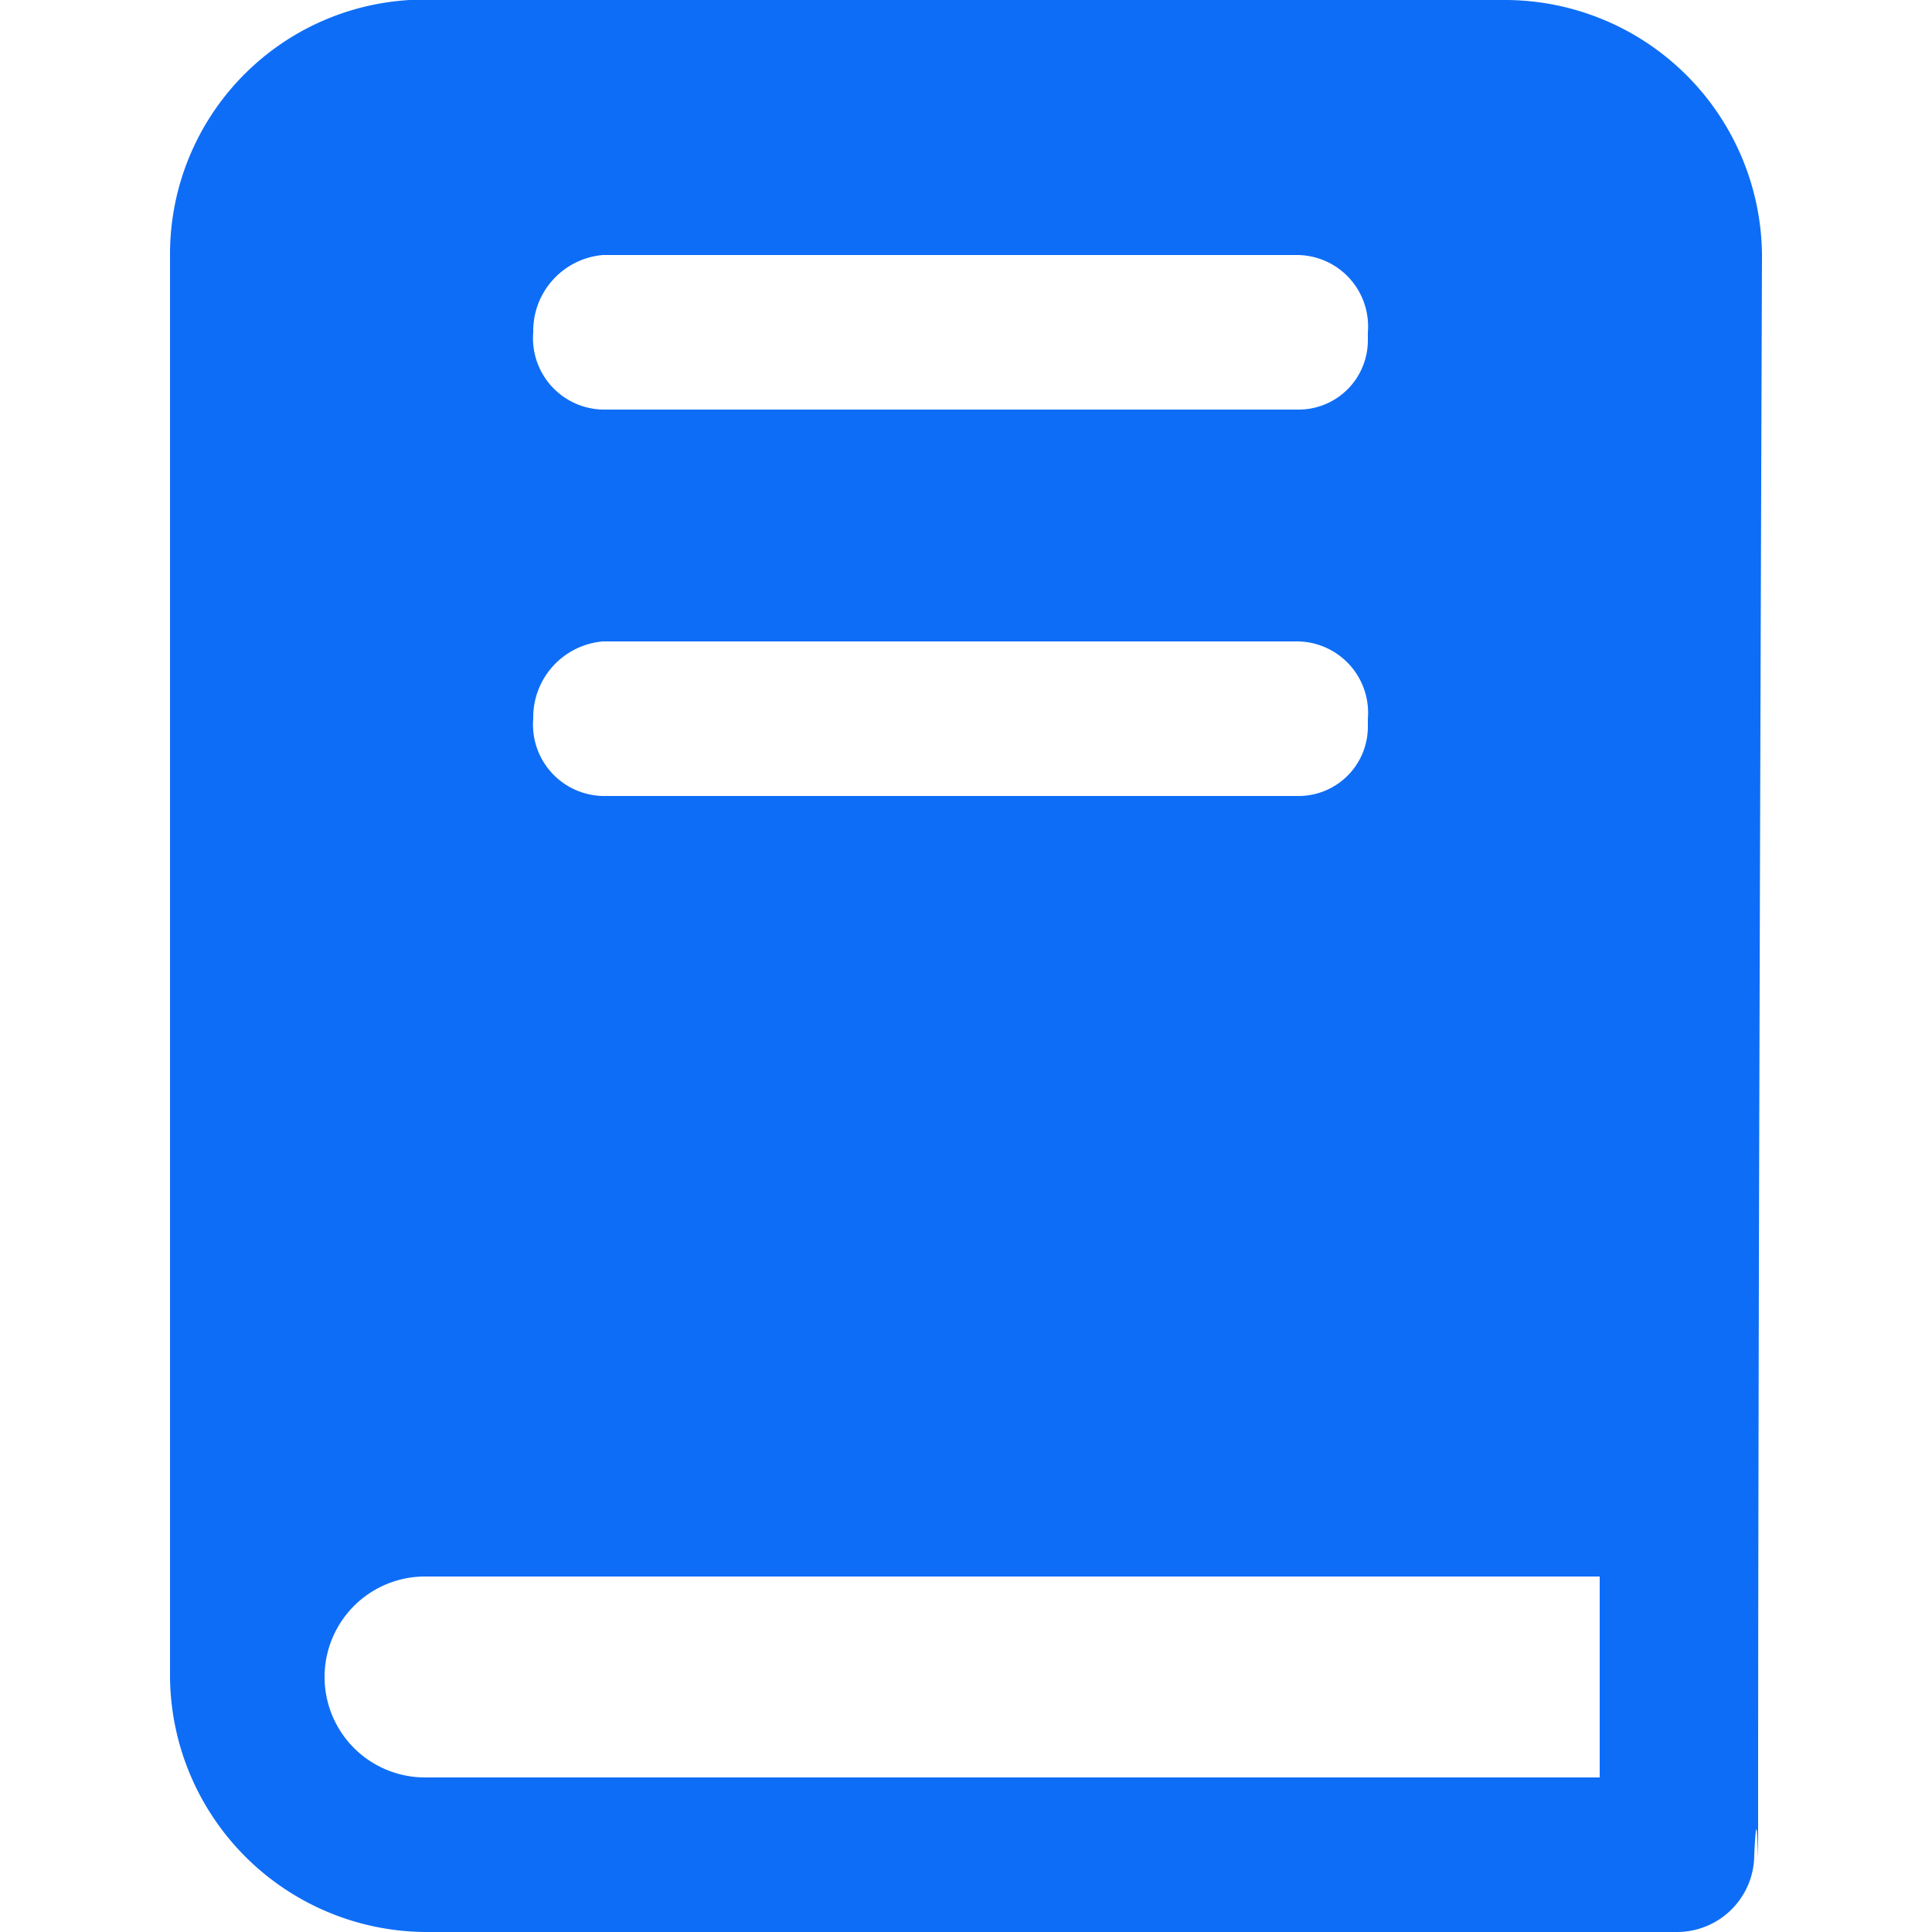 <svg xmlns="http://www.w3.org/2000/svg" xmlns:xlink="http://www.w3.org/1999/xlink" width="20" height="20" viewBox="0 0 20 20">
  <defs>
    <clipPath id="clip-path">
      <rect id="Rectangle_25955" data-name="Rectangle 25955" width="20" height="20" transform="translate(2 2)" fill="#0e6df6"/>
    </clipPath>
  </defs>
  <g id="Mask_Group_45929" data-name="Mask Group 45929" transform="translate(-2 -2)" clip-path="url(#clip-path)">
    <g id="Educational-Book" transform="translate(2 2)">
      <path id="Path_144525" data-name="Path 144525" d="M18.24,2.64A2.663,2.663,0,0,0,15.6,0H4.24A2.635,2.635,0,0,0,1.76,2.64V17.36A2.663,2.663,0,0,0,4.4,20H17.36a.8.8,0,0,0,.8-.8c.08-1.68,0,6.16.08-16.56Zm-12.72.8a.789.789,0,0,1,.72-.8h7.2a.739.739,0,0,1,.72.8v.08a.717.717,0,0,1-.72.72H6.24A.739.739,0,0,1,5.52,3.44Zm0,4a.789.789,0,0,1,.72-.8h7.2a.739.739,0,0,1,.72.8v.08a.717.717,0,0,1-.72.72H6.24A.739.739,0,0,1,5.52,7.44ZM16.56,18.4H4.4a1.04,1.04,0,1,1,0-2.08H16.56Z" fill="#0e6df6"/>
    </g>
  </g>
</svg>
